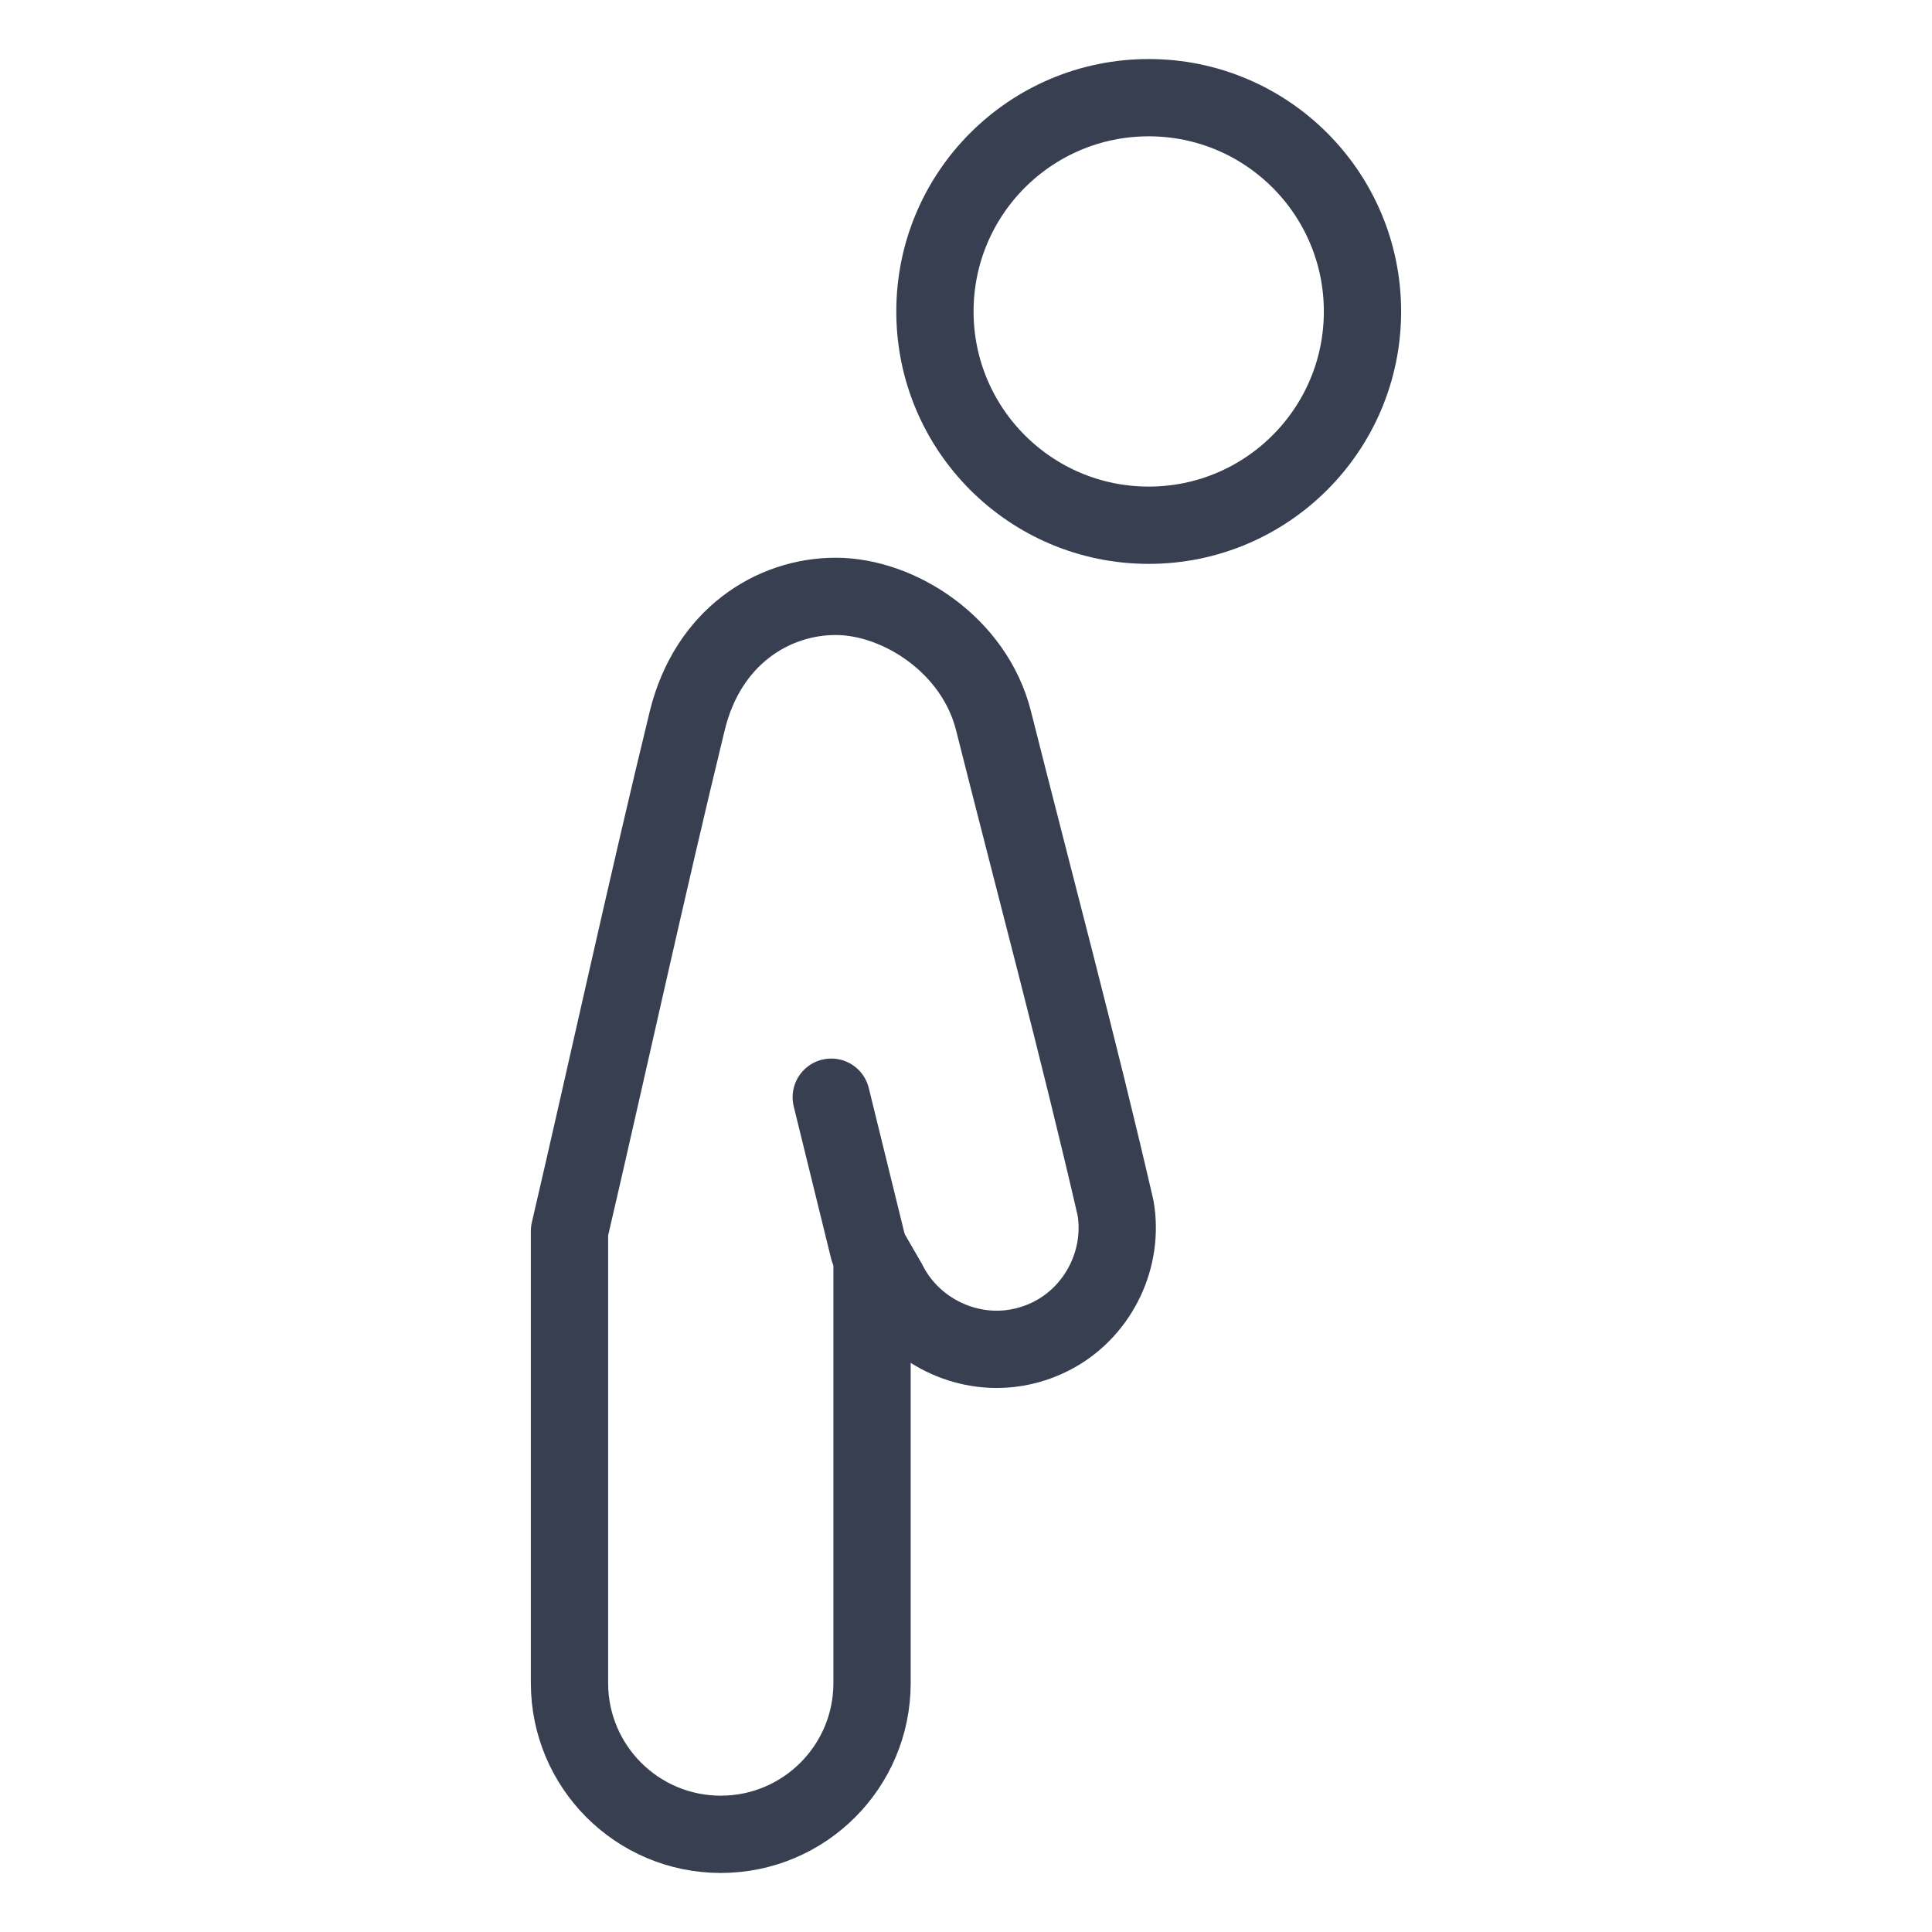 <svg xmlns="http://www.w3.org/2000/svg" fill="none" viewBox="-2 -2 100 100" id="Standing-Stooped-1--Streamline-Ultimate.svg" height="100" width="100"><desc>Standing Stooped 1 Streamline Icon: https://streamlinehq.com</desc><path stroke="#373f51" stroke-linecap="round" stroke-linejoin="round" d="M57.457 25.186c6.111 0 11.065 -4.954 11.065 -11.065S63.568 3.056 57.457 3.056c-6.111 0 -11.065 4.954 -11.065 11.065 0 6.111 4.954 11.065 11.065 11.065Z" stroke-width="4"></path><path stroke="#373f51" stroke-linecap="round" stroke-linejoin="round" d="M43.137 85.114v-22.165l0.835 1.445c1.167 2.32 3.726 3.702 6.306 3.408 0.845 -0.097 1.662 -0.364 2.4 -0.787 2.254 -1.29 3.497 -3.919 3.065 -6.479 -1.888 -8.2 -4.203 -16.828 -6.319 -25.23 -0.992 -3.94 -4.915 -6.438 -8.168 -6.438 -3.253 0 -6.624 2.095 -7.684 6.438 -2.019 8.272 -4.26 18.54 -6.095 26.416v23.392c0 4.324 3.505 7.83 7.83 7.83 4.324 0 7.83 -3.505 7.83 -7.83Z" stroke-width="4"></path><path stroke="#373f51" stroke-linecap="round" stroke-linejoin="round" d="m42.961 62.67 -1.936 -7.879" stroke-width="4"></path></svg>